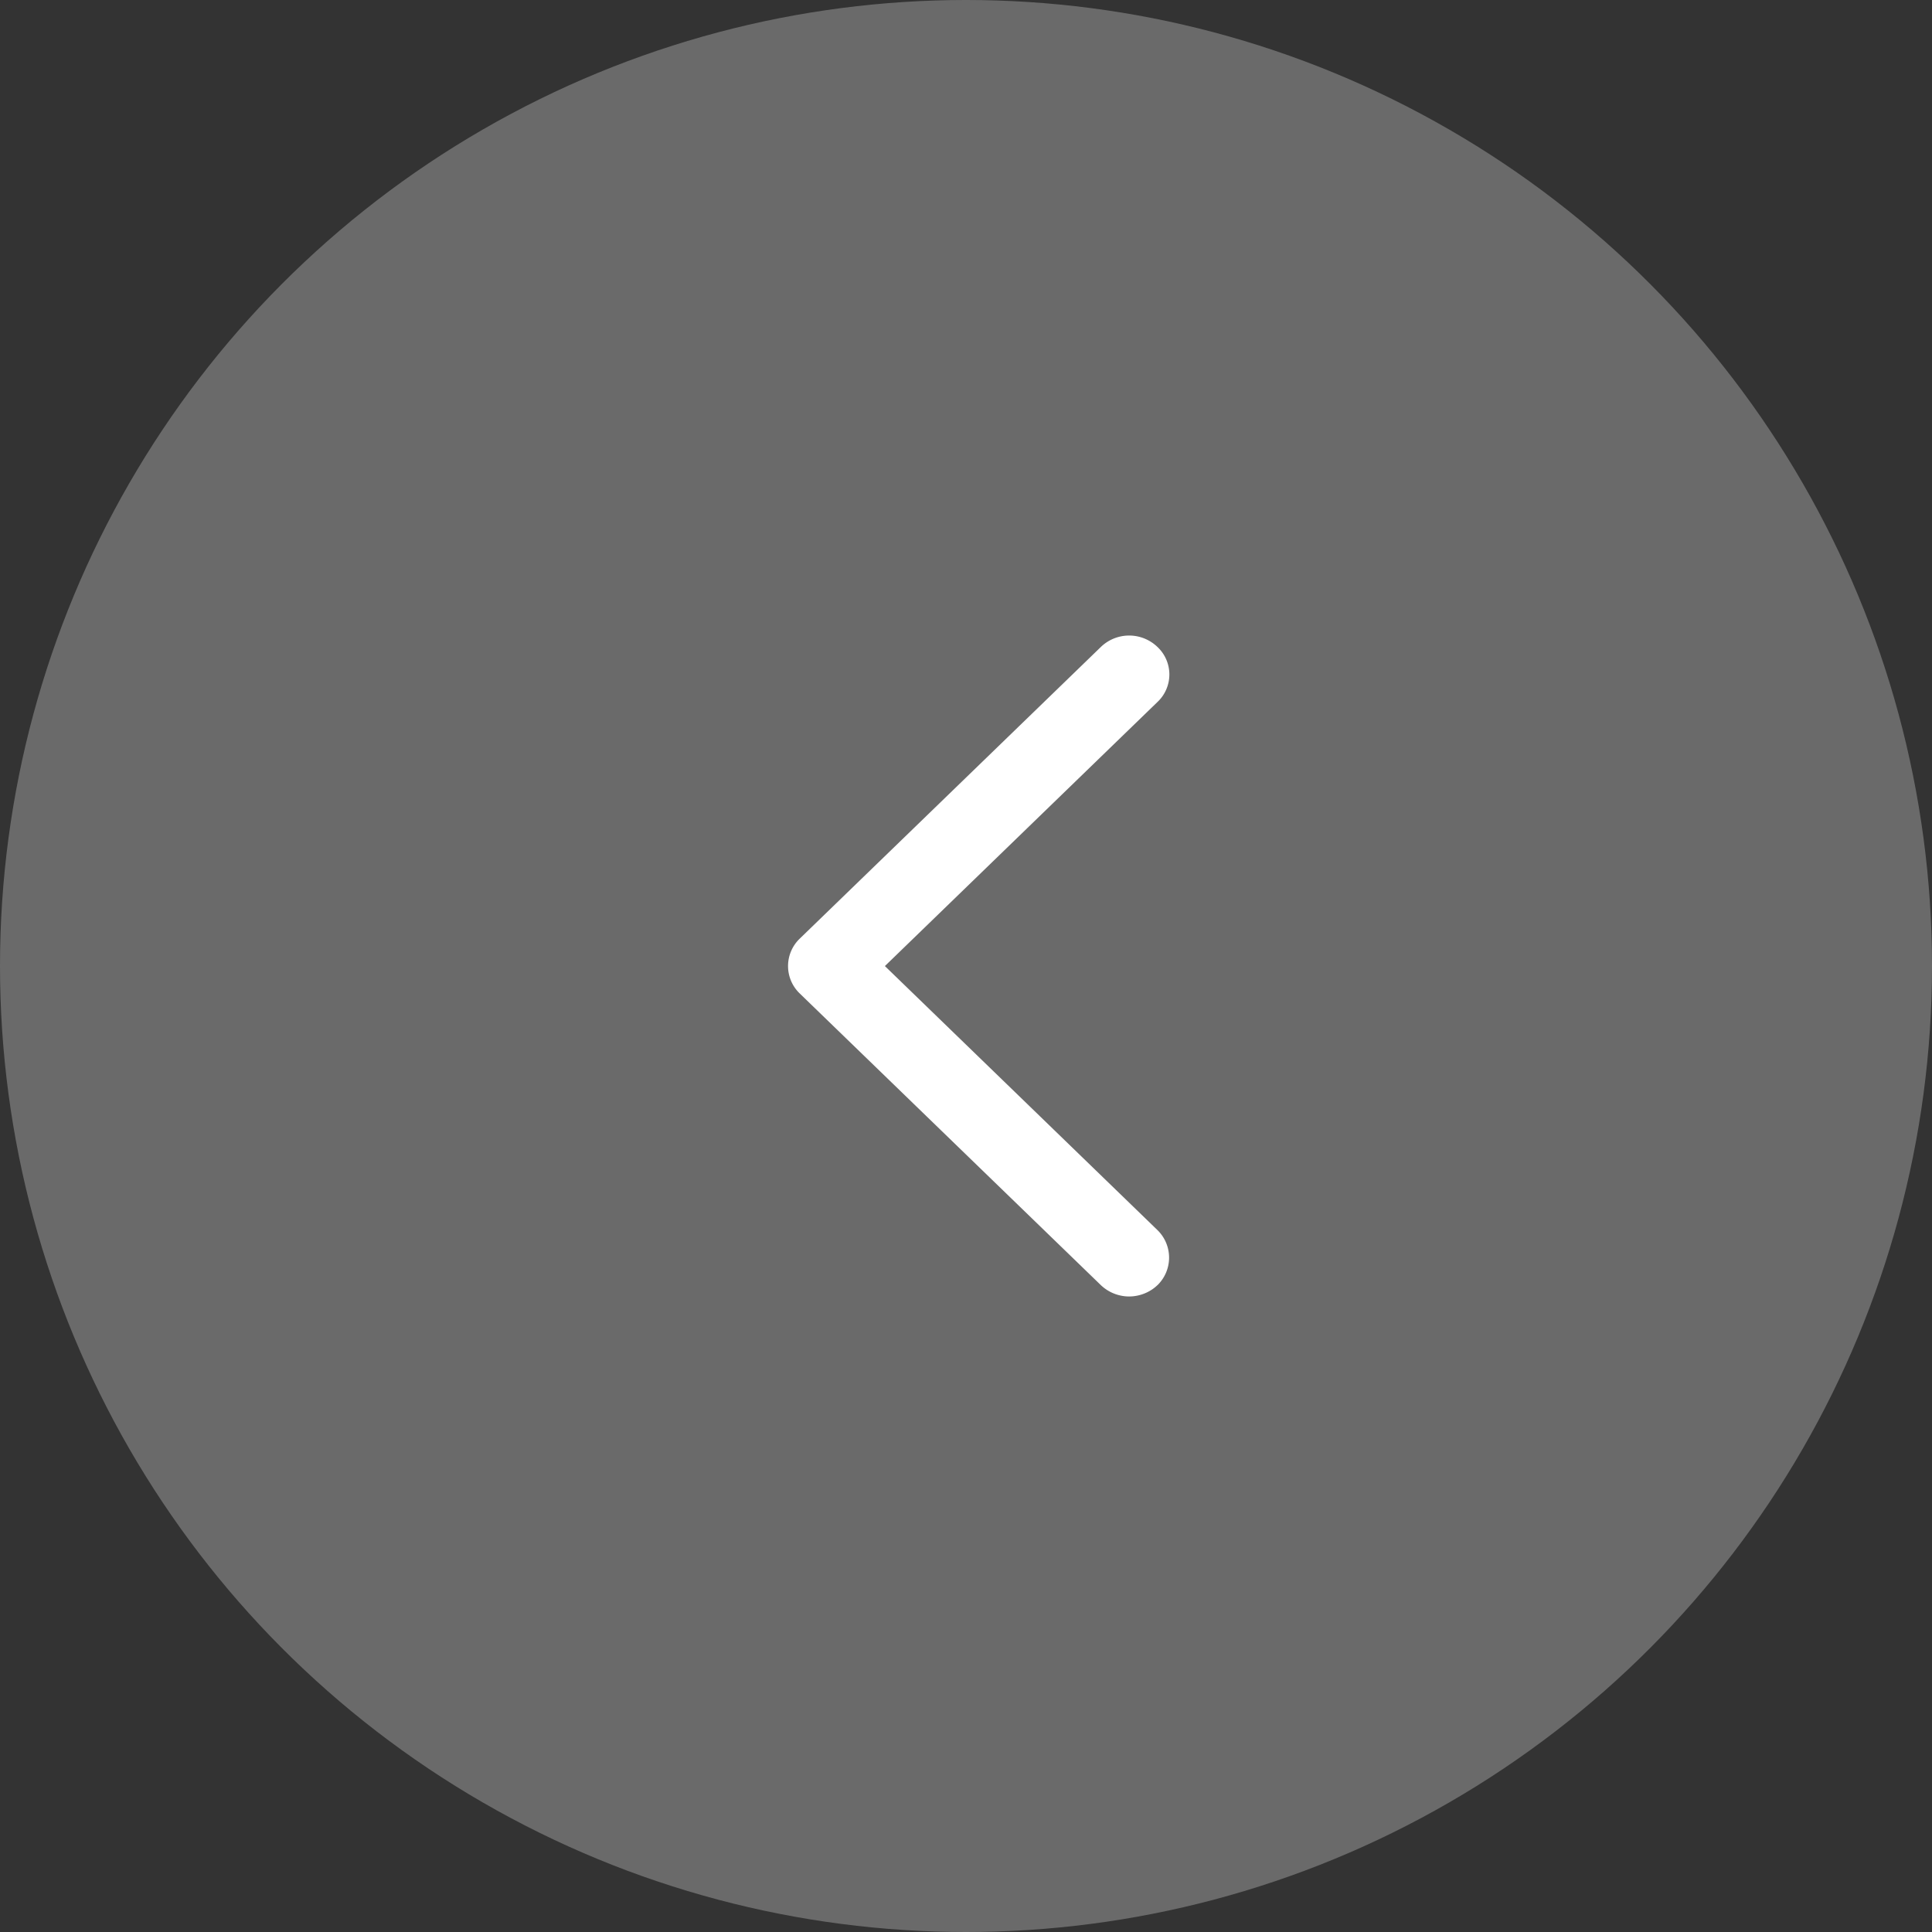 <svg xmlns="http://www.w3.org/2000/svg" width="91" height="91" viewBox="0 0 91 91">
    <rect x="0" y="0" width="91" height="91" fill="#333333" stroke="none"/>
    <g fill="none" fill-rule="evenodd">
        <circle cx="45.5" cy="45.5" r="45.5" fill="#6a6a6a"/>
        <path fill="#FFF" d="M54.52 60.53c-.362.35-.858.536-1.336.536a1.94 1.94 0 0 1-1.334-.536L37.672 46.797a1.79 1.79 0 0 1 0-2.589L51.85 30.475a1.92 1.92 0 0 1 2.67 0 1.778 1.778 0 0 1 0 2.588L41.68 45.503l12.842 12.44a1.811 1.811 0 0 1 0 2.587"/>
    </g>
</svg>
